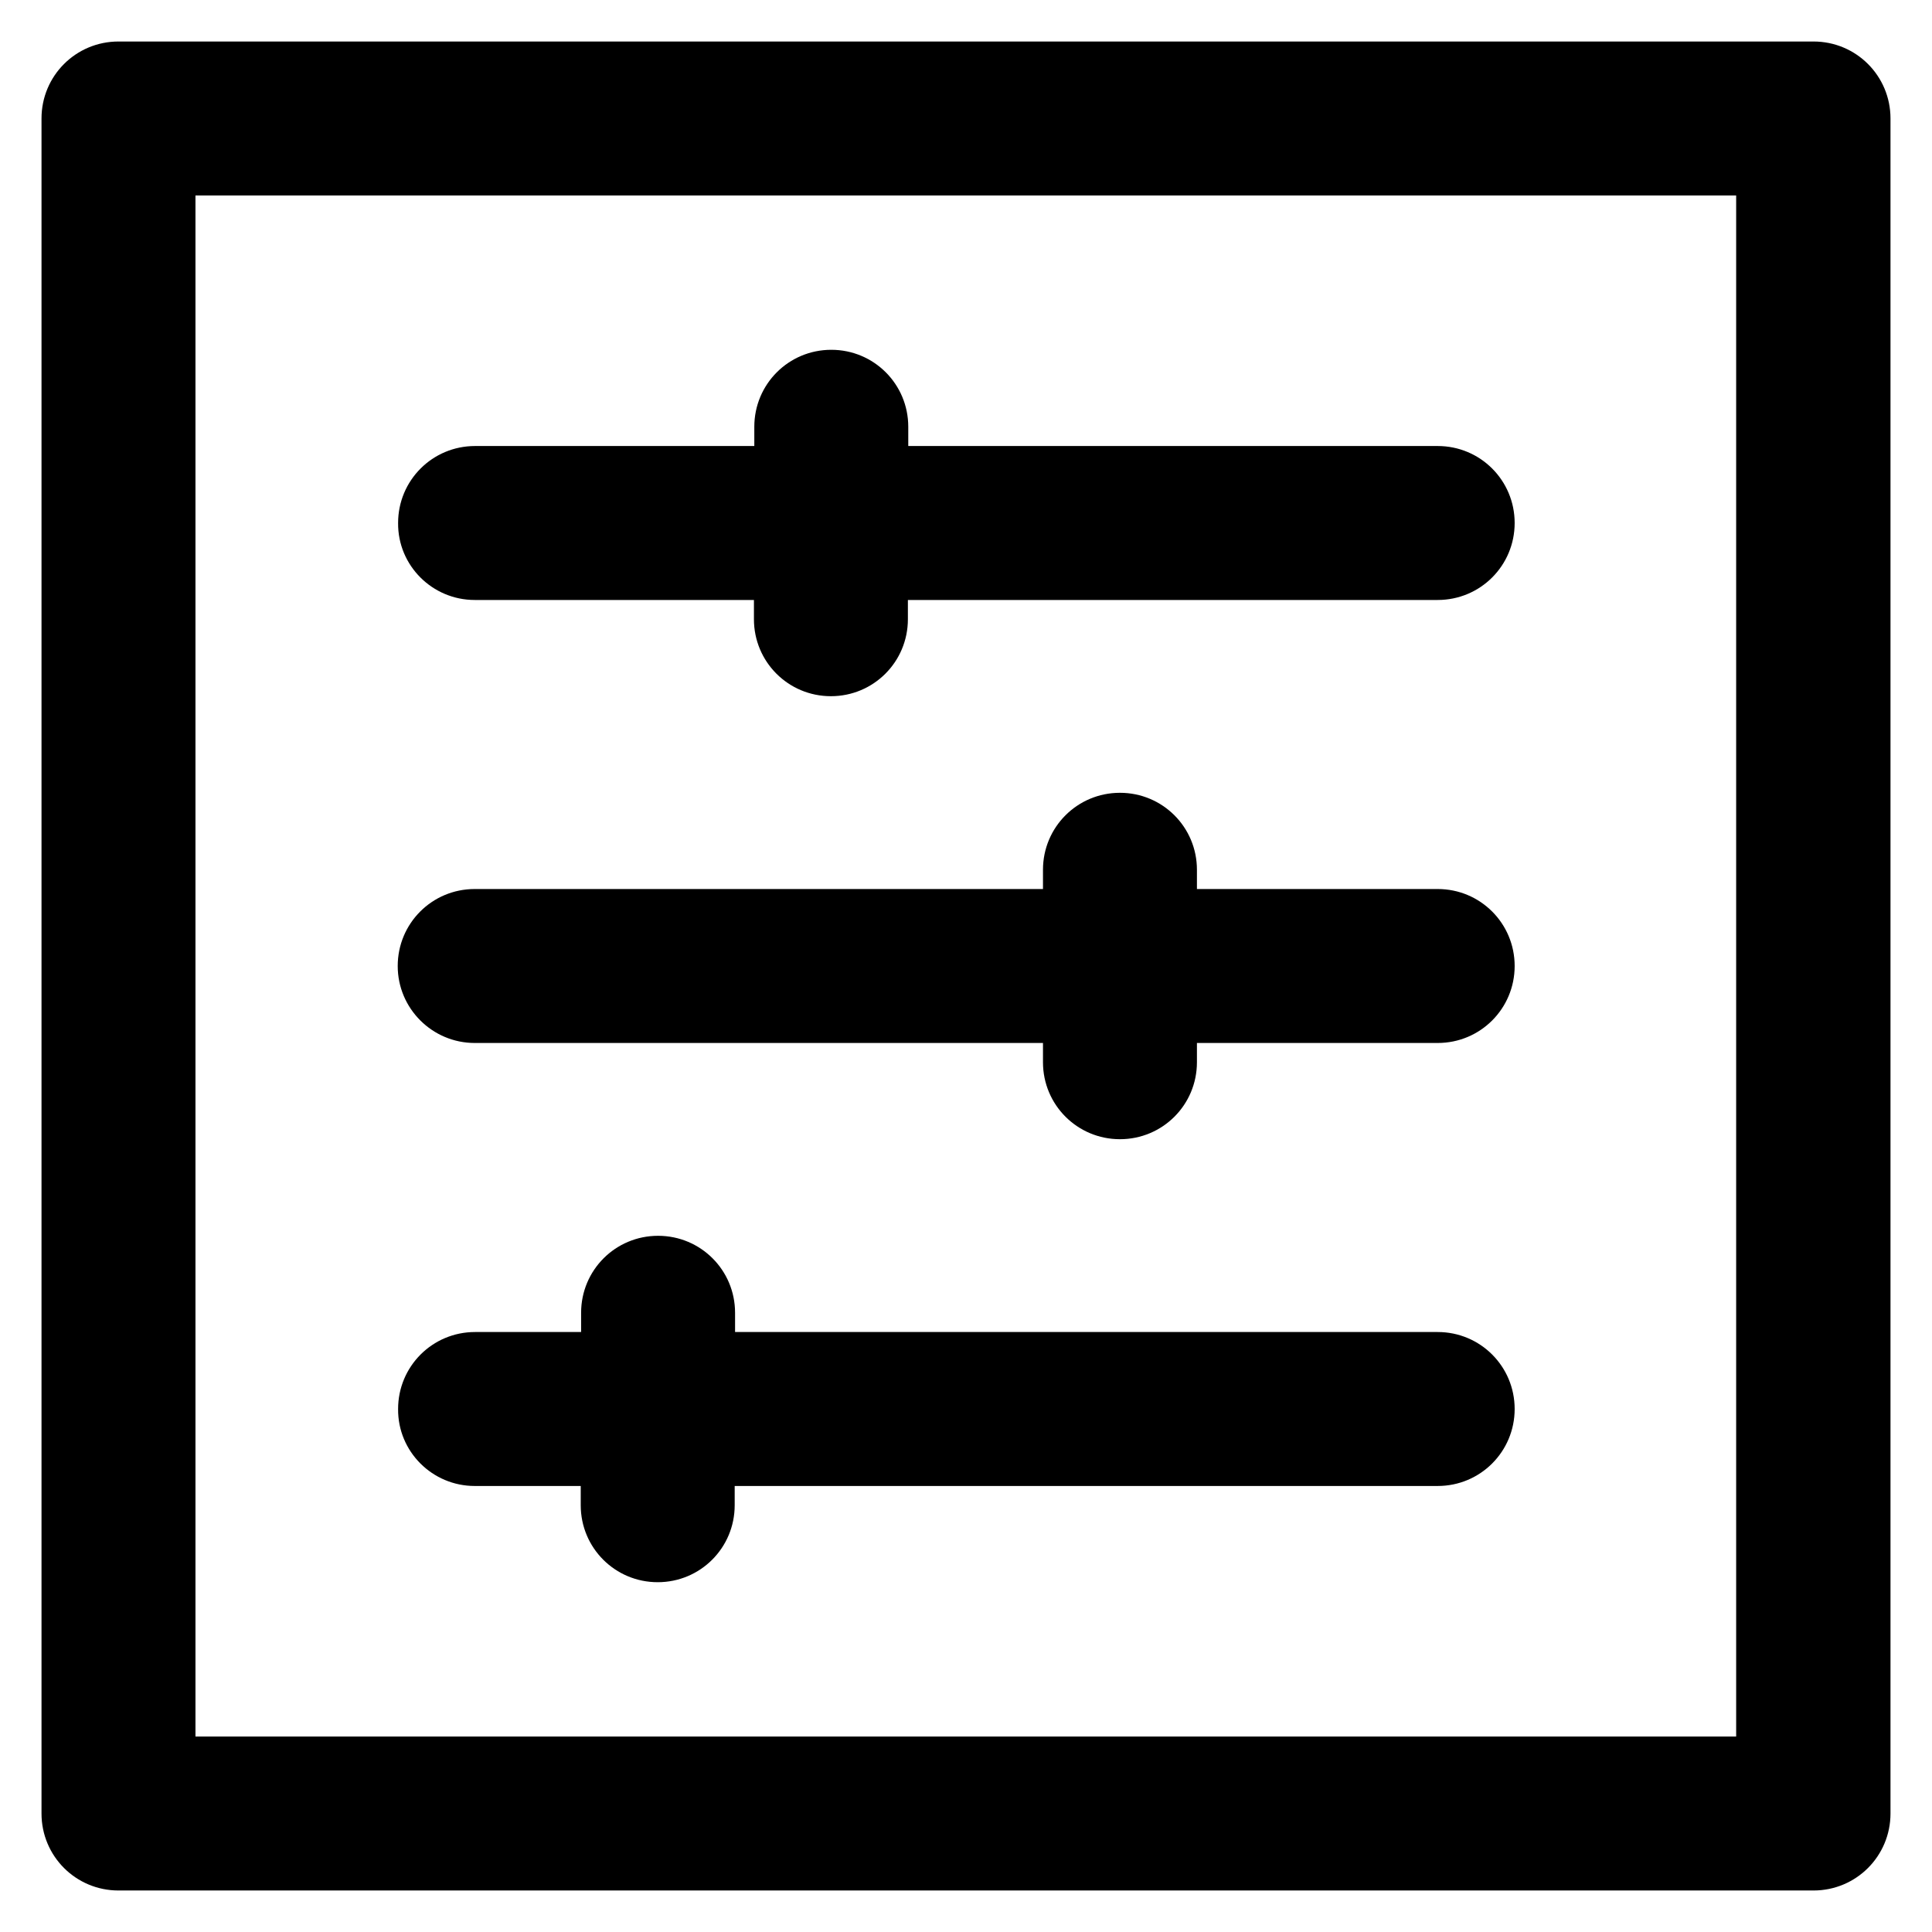 <?xml version='1.0' encoding='utf-8'?>
<!DOCTYPE svg PUBLIC '-//W3C//DTD SVG 1.1//EN' 'http://www.w3.org/Graphics/SVG/1.1/DTD/svg11.dtd'>
<!-- Uploaded to: SVG Repo, www.svgrepo.com, Generator: SVG Repo Mixer Tools -->
<svg fill="#000000" height="800px" width="800px" version="1.1" xmlns="http://www.w3.org/2000/svg" viewBox="0 0 512 512" xmlns:xlink="http://www.w3.org/1999/xlink" enable-background="new 0 0 512 512">
  <g>
    <g>
      <path d="M480.6,11H31.4C20.1,11,11,20.1,11,31.4v449.2c0,11.3,9.1,20.4,20.4,20.4h449.2c11.3,0,20.4-9.1,20.4-20.4V31.4    C501,20.1,491.9,11,480.6,11z M460.2,460.2H51.8V51.8h408.3V460.2z"/>
      <path d="m125.8,159h74v5.1c0,11.3 9.1,20.4 20.4,20.4 11.3,0 20.4-9.1 20.4-20.4v-5.1h140.4c11.3,0 20.4-9.1 20.4-20.4 0-11.3-9.1-20.4-20.4-20.4h-140.3v-5.1c0-11.3-9.1-20.4-20.4-20.4-11.3,0-20.4,9.1-20.4,20.4v5.1h-74c-11.3,0-20.4,9.1-20.4,20.4-0.1,11.3 9.1,20.4 20.3,20.4z"/>
      <path d="m125.8,276.4h150.6v5.1c0,11.3 9.1,20.4 20.4,20.4 11.3,0 20.4-9.1 20.4-20.4v-5.1h63.8c11.3,0 20.4-9.1 20.4-20.4s-9.1-20.4-20.4-20.4h-63.8v-5.1c0-11.3-9.1-20.4-20.4-20.4-11.3,0-20.4,9.1-20.4,20.4v5.1h-150.6c-11.3,0-20.4,9.1-20.4,20.4s9.2,20.4 20.4,20.4z"/>
      <path d="m125.8,393.8h28.1v5.1c0,11.3 9.1,20.4 20.4,20.4 11.3,0 20.4-9.1 20.4-20.4v-5.1h186.3c11.3,0 20.4-9.1 20.4-20.4 0-11.3-9.1-20.4-20.4-20.4h-186.2v-5.1c0-11.3-9.1-20.4-20.4-20.4-11.3,0-20.4,9.1-20.4,20.4v5.1h-28.1c-11.3,0-20.4,9.1-20.4,20.4-0.1,11.3 9.1,20.4 20.3,20.4z"/>
    </g>
  </g>
</svg>